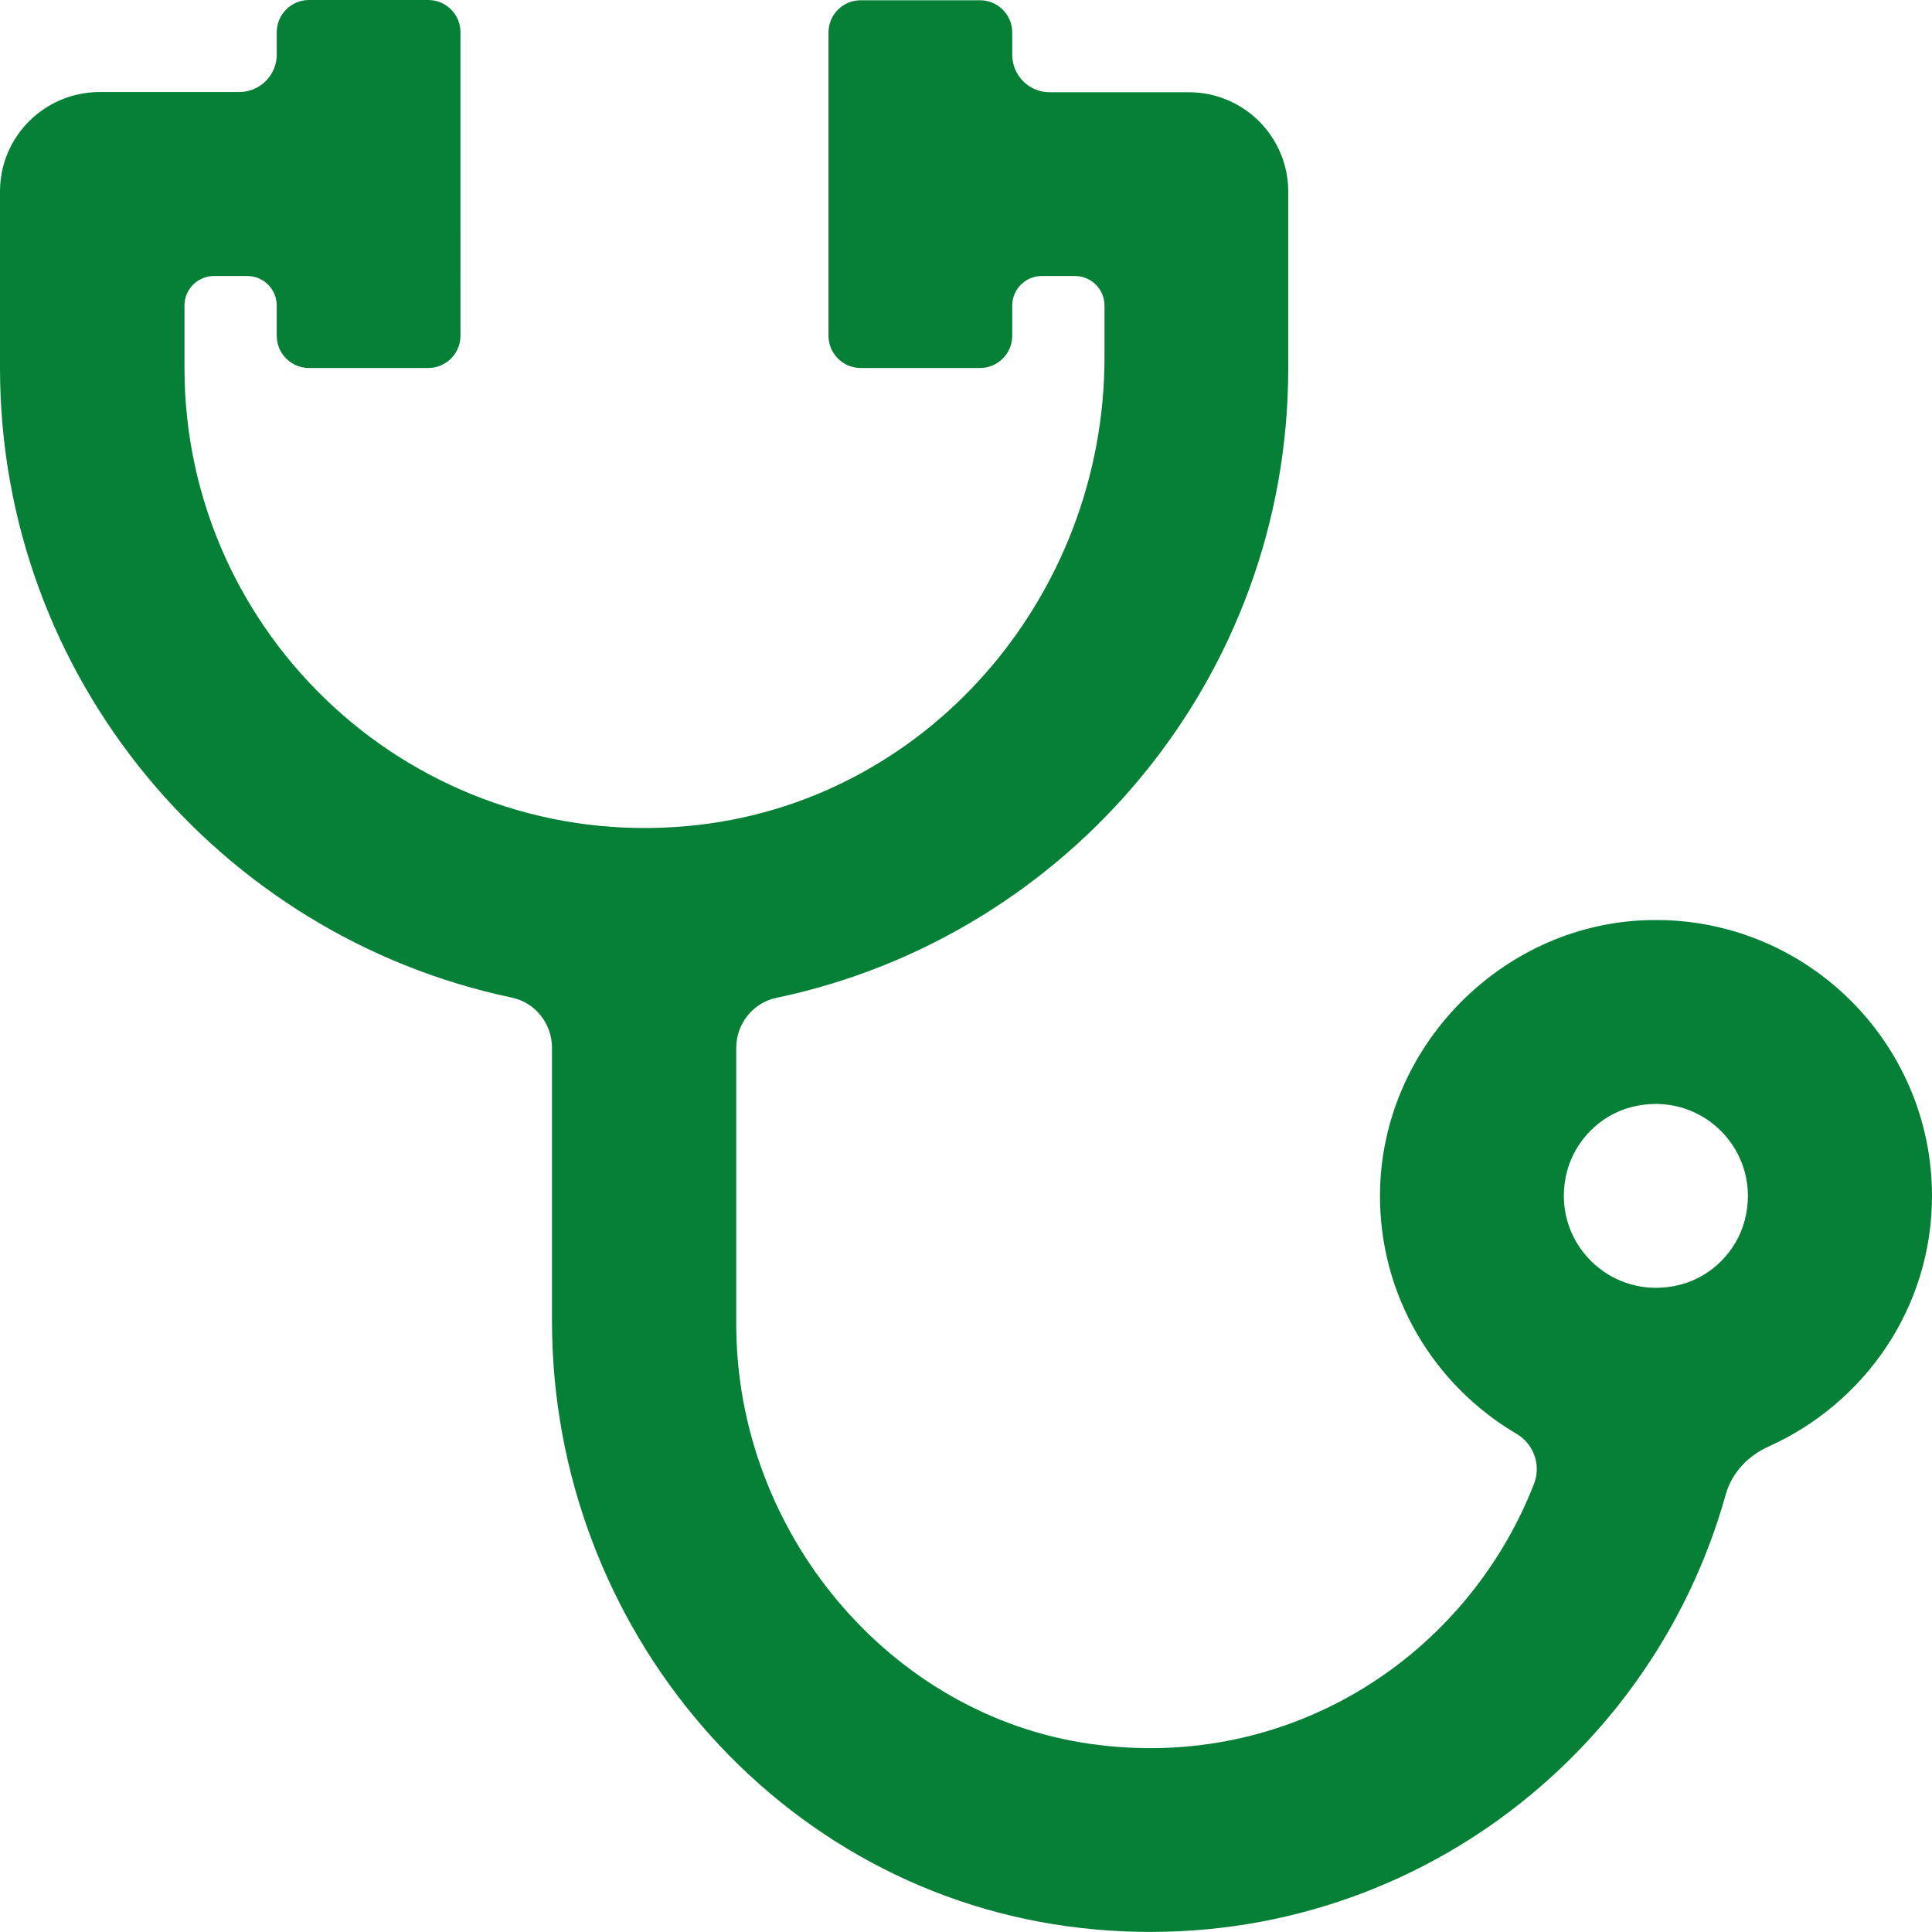 <svg xmlns="http://www.w3.org/2000/svg" id="Warstwa_1" viewBox="0 0 78.96 78.96"><defs><style>.cls-1{fill:#058036;stroke-width:0px;}</style></defs><path class="cls-1" d="M78.96,48.88c0-6.38-5.32-11.53-11.75-11.27-5.91.24-10.74,5.22-10.81,11.14-.05,4.19,2.21,7.87,5.58,9.85.7.41,1.01,1.27.72,2.03-2.73,7.02-9.94,11.81-18.15,10.64s-14.46-8.67-14.46-17.15v-11.29c0-.99.68-1.85,1.65-2.05,11.92-2.5,20.91-13.07,20.91-25.73v-7.22c0-2.24-1.82-4.06-4.06-4.06h-5.69c-.85,0-1.53-.69-1.53-1.53v-.91c0-.73-.59-1.32-1.32-1.32h-4.87c-.73,0-1.32.59-1.32,1.32v12.39c0,.73.59,1.32,1.32,1.32h4.87c.73,0,1.32-.59,1.32-1.32v-1.23c0-.67.54-1.21,1.21-1.21h1.35c.67,0,1.21.54,1.21,1.21v2.12c0,9.78-7.3,18.27-17.04,19.15-11.15,1.02-20.56-7.77-20.56-18.72v-2.55c0-.67.54-1.21,1.21-1.21h1.35c.67,0,1.21.54,1.21,1.21v1.23c0,.73.59,1.32,1.32,1.32h4.87c.73,0,1.32-.59,1.32-1.32V1.32c0-.73-.59-1.32-1.32-1.32h-4.87c-.73,0-1.32.59-1.32,1.32v.91c0,.85-.69,1.53-1.53,1.53h-5.69C1.82,3.76,0,5.58,0,7.82v7.22c0,12.65,8.99,23.22,20.91,25.73.97.2,1.65,1.07,1.65,2.05v11.18c0,12.52,9.21,23.41,21.65,24.8s23.21-6.58,26.32-17.72c.25-.89.91-1.58,1.75-1.96,3.92-1.76,6.68-5.67,6.68-10.24ZM68.69,52.5c-2.86.75-5.4-1.8-4.64-4.65.34-1.25,1.35-2.27,2.61-2.6,2.86-.75,5.4,1.8,4.64,4.65-.34,1.25-1.35,2.27-2.61,2.6Z"></path></svg>